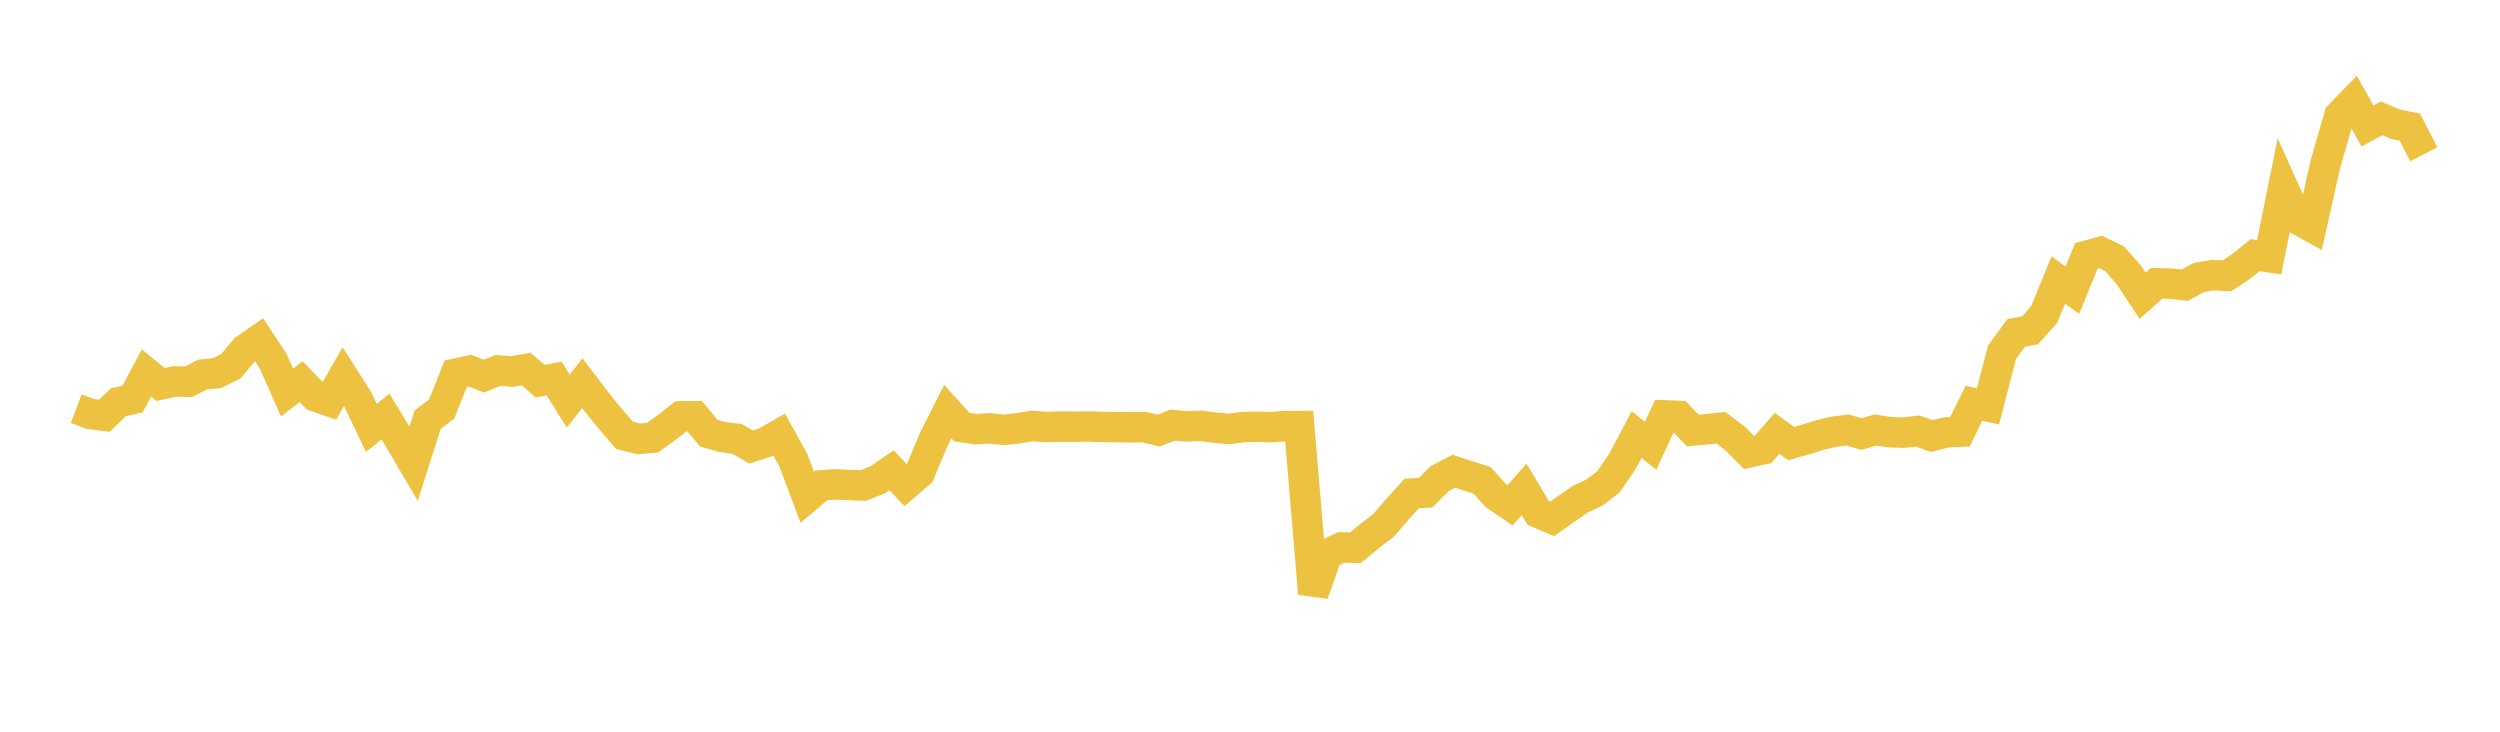 <svg width="164" height="48" xmlns="http://www.w3.org/2000/svg" xmlns:xlink="http://www.w3.org/1999/xlink"><path fill="none" stroke="rgb(237,194,64)" stroke-width="2" d="M5,26.806L5.922,27.155L6.844,27.278L7.766,26.385L8.689,26.182L9.611,24.465L10.533,25.224L11.455,25.022L12.377,25.039L13.299,24.568L14.222,24.479L15.144,24.028L16.066,22.918L16.988,22.279L17.91,23.679L18.832,25.748L19.754,25.037L20.677,25.997L21.599,26.316L22.521,24.708L23.443,26.152L24.365,28.073L25.287,27.324L26.21,28.838L27.132,30.415L28.054,27.529L28.976,26.829L29.898,24.512L30.82,24.314L31.743,24.672L32.665,24.301L33.587,24.376L34.509,24.204L35.431,25.004L36.353,24.831L37.275,26.312L38.198,25.135L39.12,26.346L40.042,27.483L40.964,28.557L41.886,28.792L42.808,28.71L43.731,28.044L44.653,27.317L45.575,27.304L46.497,28.419L47.419,28.674L48.341,28.785L49.263,29.325L50.186,29.029L51.108,28.501L52.03,30.165L52.952,32.617L53.874,31.839L54.796,31.776L55.719,31.818L56.641,31.848L57.563,31.48L58.485,30.847L59.407,31.824L60.329,31.027L61.251,28.833L62.174,26.997L63.096,28.017L64.018,28.155L64.94,28.099L65.862,28.198L66.784,28.097L67.707,27.943L68.629,28.014L69.551,27.985L70.473,27.991L71.395,27.978L72.317,28.008L73.24,28.022L74.162,28.031L75.084,28.019L76.006,28.249L76.928,27.889L77.85,27.976L78.772,27.935L79.695,28.052L80.617,28.141L81.539,28.017L82.461,27.994L83.383,28.024L84.305,27.955L85.228,27.952L86.15,38.946L87.072,36.346L87.994,35.909L88.916,35.933L89.838,35.174L90.76,34.462L91.683,33.391L92.605,32.377L93.527,32.312L94.449,31.392L95.371,30.912L96.293,31.214L97.216,31.499L98.138,32.522L99.06,33.148L99.982,32.103L100.904,33.645L101.826,34.034L102.749,33.381L103.671,32.746L104.593,32.313L105.515,31.611L106.437,30.253L107.359,28.511L108.281,29.244L109.204,27.25L110.126,27.282L111.048,28.239L111.97,28.159L112.892,28.057L113.814,28.754L114.737,29.678L115.659,29.477L116.581,28.427L117.503,29.097L118.425,28.838L119.347,28.553L120.269,28.321L121.192,28.205L122.114,28.472L123.036,28.208L123.958,28.352L124.88,28.382L125.802,28.274L126.725,28.609L127.647,28.367L128.569,28.322L129.491,26.455L130.413,26.66L131.335,23.094L132.257,21.841L133.18,21.664L134.102,20.624L135.024,18.369L135.946,19.035L136.868,16.778L137.79,16.526L138.713,16.97L139.635,18.013L140.557,19.407L141.479,18.581L142.401,18.609L143.323,18.708L144.246,18.204L145.168,18.046L146.09,18.096L147.012,17.481L147.934,16.737L148.856,16.875L149.778,12.316L150.701,14.367L151.623,14.879L152.545,10.775L153.467,7.573L154.389,6.625L155.311,8.263L156.234,7.761L157.156,8.155L158.078,8.331L159,10.118"></path></svg>